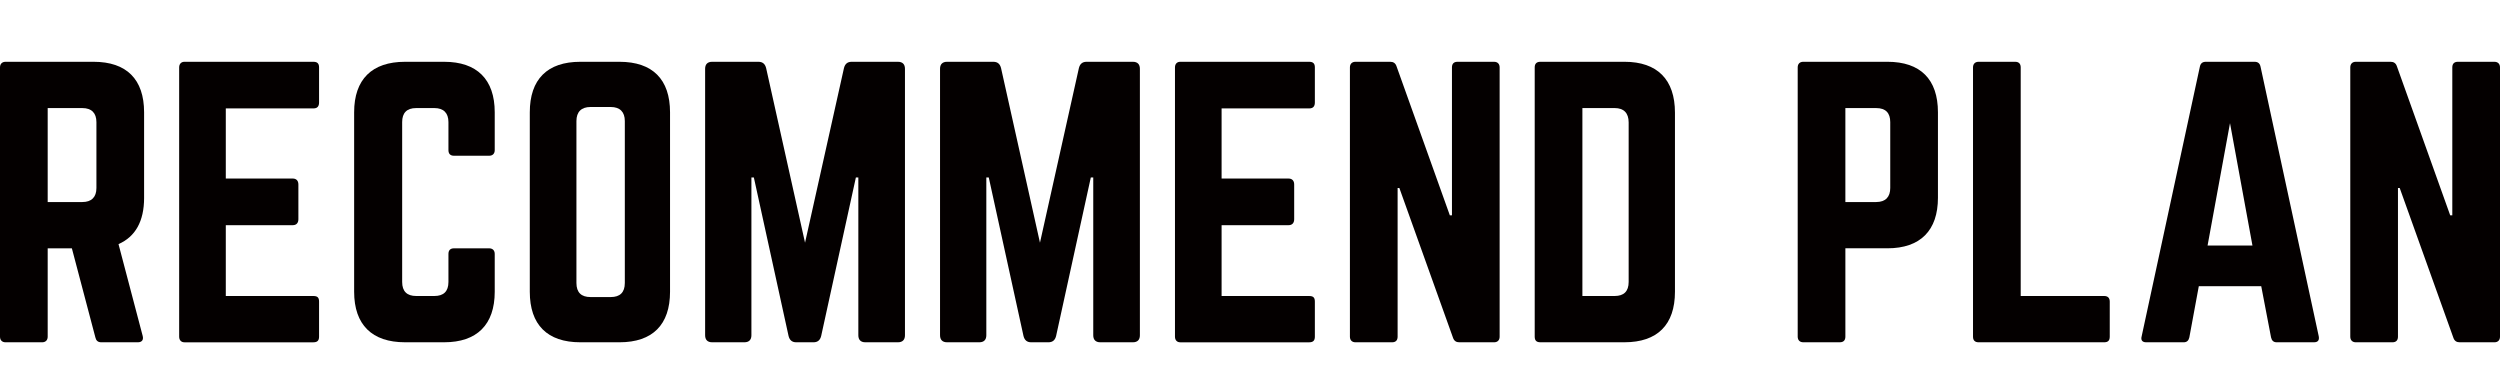 <?xml version="1.0" encoding="utf-8"?>
<!-- Generator: Adobe Illustrator 14.0.0, SVG Export Plug-In . SVG Version: 6.00 Build 43363)  -->
<!DOCTYPE svg PUBLIC "-//W3C//DTD SVG 1.1//EN" "http://www.w3.org/Graphics/SVG/1.1/DTD/svg11.dtd">
<svg version="1.1" xmlns="http://www.w3.org/2000/svg" xmlns:xlink="http://www.w3.org/1999/xlink" x="0px" y="0px"
	 width="320.884px" height="50px" viewBox="0 0 320.884 50" enable-background="new 0 0 320.884 50" xml:space="preserve">
<g id="レイヤー_1">
</g>
<g id="レイヤー_2">
	<g>
		<g>
			<path fill="#040000" d="M18.496,25.392c0,3.016-1.125,4.996-3.285,5.94l3.105,11.792c0.135,0.54-0.135,0.81-0.63,0.81h-4.68
				c-0.45,0-0.675-0.226-0.765-0.63l-3.016-11.43H6.121v11.34c0,0.45-0.27,0.721-0.72,0.721H0.72c-0.45,0-0.72-0.271-0.72-0.721
				V8.652c0-0.449,0.27-0.721,0.72-0.721h11.296c4.23,0,6.479,2.251,6.479,6.48V25.392L18.496,25.392z M10.576,25.932
				c1.17,0,1.8-0.629,1.8-1.8v-8.46c0-1.17-0.63-1.8-1.8-1.8H6.121v12.06H10.576z"/>
			<path fill="#040000" d="M40.953,13.149c0,0.45-0.18,0.766-0.719,0.766H28.982v9.002h8.596c0.45,0,0.721,0.271,0.721,0.765v4.454
				c0,0.496-0.271,0.767-0.721,0.767h-8.596v9.091h11.252c0.539,0,0.719,0.225,0.719,0.721v4.5c0,0.45-0.18,0.721-0.719,0.721
				H23.671c-0.404,0-0.675-0.271-0.675-0.721V8.652c0-0.449,0.271-0.721,0.675-0.721h16.563c0.539,0,0.719,0.271,0.719,0.721V13.149
				z"/>
			<path fill="#040000" d="M63.5,19.271c0,0.451-0.27,0.72-0.72,0.72h-4.5c-0.495,0-0.721-0.269-0.721-0.72v-3.6
				c0-1.171-0.63-1.8-1.8-1.8h-2.34c-1.216,0-1.8,0.629-1.8,1.8v20.521c0,1.215,0.629,1.8,1.8,1.8h2.34c1.17,0,1.8-0.585,1.8-1.8
				v-3.6c0-0.451,0.226-0.72,0.721-0.72h4.5c0.45,0,0.72,0.269,0.72,0.72v4.858c0,4.231-2.295,6.482-6.479,6.482H51.98
				c-4.231,0-6.525-2.251-6.525-6.482V14.41c0-4.229,2.295-6.479,6.525-6.479h5.041c4.185,0,6.479,2.25,6.479,6.479V19.271z"/>
			<path fill="#040000" d="M68.001,14.412c0-4.231,2.25-6.481,6.48-6.481h5.041c4.23,0,6.48,2.25,6.48,6.481v23.041
				c0,4.229-2.25,6.48-6.48,6.48h-5.041c-4.23,0-6.48-2.251-6.48-6.48V14.412z M78.398,38.128c1.169,0,1.8-0.585,1.8-1.802V15.535
				c0-1.17-0.631-1.801-1.8-1.801h-2.611c-1.17,0-1.8,0.631-1.8,1.801v20.791c0,1.217,0.63,1.802,1.8,1.802H78.398z"/>
			<path fill="#040000" d="M115.255,7.931c0.586,0,0.9,0.315,0.9,0.899v34.203c0,0.585-0.314,0.9-0.9,0.9h-4.184
				c-0.586,0-0.9-0.315-0.9-0.9V22.781h-0.316l-4.455,20.343c-0.135,0.54-0.449,0.81-0.99,0.81h-2.205
				c-0.539,0-0.855-0.271-0.99-0.81l-4.455-20.343h-0.314v20.252c0,0.585-0.314,0.9-0.9,0.9h-4.141c-0.584,0-0.9-0.315-0.9-0.9V8.83
				c0-0.584,0.316-0.899,0.9-0.899h5.941c0.539,0,0.854,0.271,0.99,0.81l4.994,22.411l4.996-22.411
				c0.135-0.539,0.449-0.81,0.99-0.81H115.255z"/>
			<path fill="#040000" d="M145.409,7.931c0.586,0,0.9,0.315,0.9,0.899v34.203c0,0.585-0.314,0.9-0.9,0.9h-4.184
				c-0.588,0-0.902-0.315-0.902-0.9V22.781h-0.314l-4.455,20.343c-0.135,0.54-0.449,0.81-0.992,0.81h-2.203
				c-0.541,0-0.855-0.271-0.99-0.81l-4.457-20.343h-0.314v20.252c0,0.585-0.314,0.9-0.9,0.9h-4.141c-0.584,0-0.9-0.315-0.9-0.9V8.83
				c0-0.584,0.316-0.899,0.9-0.899h5.941c0.539,0,0.855,0.271,0.99,0.81l4.996,22.411l4.996-22.411
				c0.135-0.539,0.449-0.81,0.99-0.81H145.409z"/>
			<path fill="#040000" d="M168.767,13.149c0,0.45-0.182,0.766-0.719,0.766h-11.252v9.002h8.596c0.449,0,0.721,0.271,0.721,0.765
				v4.454c0,0.496-0.271,0.767-0.721,0.767h-8.596v9.091h11.252c0.539,0,0.719,0.225,0.719,0.721v4.5
				c0,0.45-0.182,0.721-0.719,0.721h-16.564c-0.404,0-0.672-0.271-0.672-0.721V8.652c0-0.449,0.268-0.721,0.672-0.721h16.564
				c0.539,0,0.719,0.271,0.719,0.721V13.149L168.767,13.149z"/>
			<path fill="#040000" d="M191.765,7.931c0.451,0,0.719,0.271,0.719,0.721v34.563c0,0.448-0.268,0.72-0.719,0.72h-4.455
				c-0.406,0-0.674-0.18-0.811-0.585l-6.885-19.217h-0.225v19.082c0,0.448-0.227,0.72-0.719,0.72h-4.682
				c-0.451,0-0.721-0.271-0.721-0.72V8.651c0-0.449,0.27-0.721,0.721-0.721h4.453c0.406,0,0.676,0.181,0.811,0.585l6.842,19.127
				h0.27V8.649c0-0.448,0.225-0.719,0.719-0.719H191.765L191.765,7.931z"/>
			<path fill="#040000" d="M196.985,8.649c0-0.448,0.227-0.719,0.721-0.719h10.801c4.23,0,6.48,2.294,6.48,6.525v22.995
				c0,4.231-2.25,6.482-6.48,6.482h-10.801c-0.494,0-0.721-0.226-0.721-0.722V8.649z M207.247,37.992c1.17,0,1.797-0.585,1.797-1.8
				V15.716c0-1.216-0.627-1.845-1.797-1.845h-4.141v24.121H207.247z"/>
			<path fill="#040000" d="M230.741,8.649c0-0.448,0.268-0.719,0.719-0.719h10.803c4.229,0,6.479,2.25,6.479,6.479v10.98
				c0,4.186-2.25,6.481-6.479,6.481h-5.402v11.34c0,0.449-0.225,0.722-0.719,0.722h-4.682c-0.451,0-0.719-0.272-0.719-0.722V8.649z
				 M240.821,25.932c1.215,0,1.799-0.675,1.799-1.8v-8.46c0-1.17-0.584-1.8-1.799-1.8h-3.961v12.06H240.821z"/>
			<path fill="#040000" d="M259.364,37.992h10.711c0.494,0,0.719,0.271,0.719,0.722v4.5c0,0.494-0.225,0.72-0.719,0.72h-16.111
				c-0.451,0-0.721-0.226-0.721-0.72V8.651c0-0.449,0.27-0.721,0.721-0.721h4.68c0.494,0,0.721,0.271,0.721,0.721V37.992z"/>
			<path fill="#040000" d="M292.216,43.934c-0.404,0-0.629-0.226-0.719-0.63l-1.26-6.571h-8.012l-1.215,6.571
				c-0.092,0.404-0.314,0.63-0.721,0.63h-4.814c-0.498,0-0.723-0.271-0.586-0.766l7.471-34.606c0.09-0.45,0.361-0.631,0.766-0.631
				h6.254c0.406,0,0.676,0.181,0.768,0.631l7.471,34.606c0.088,0.494-0.092,0.766-0.631,0.766H292.216z M286.229,15.806
				l-2.879,15.708h5.76L286.229,15.806z"/>
			<path fill="#040000" d="M320.163,7.931c0.449,0,0.721,0.271,0.721,0.721v34.563c0,0.448-0.271,0.72-0.721,0.72h-4.455
				c-0.402,0-0.674-0.18-0.809-0.585l-6.887-19.217h-0.225v19.082c0,0.448-0.225,0.72-0.721,0.72h-4.68
				c-0.451,0-0.719-0.271-0.719-0.72V8.651c0-0.449,0.268-0.721,0.719-0.721h4.455c0.406,0,0.676,0.181,0.811,0.585l6.842,19.127
				h0.268V8.649c0-0.448,0.227-0.719,0.721-0.719H320.163L320.163,7.931z"/>
		</g>
	</g>
</g>
</svg>
